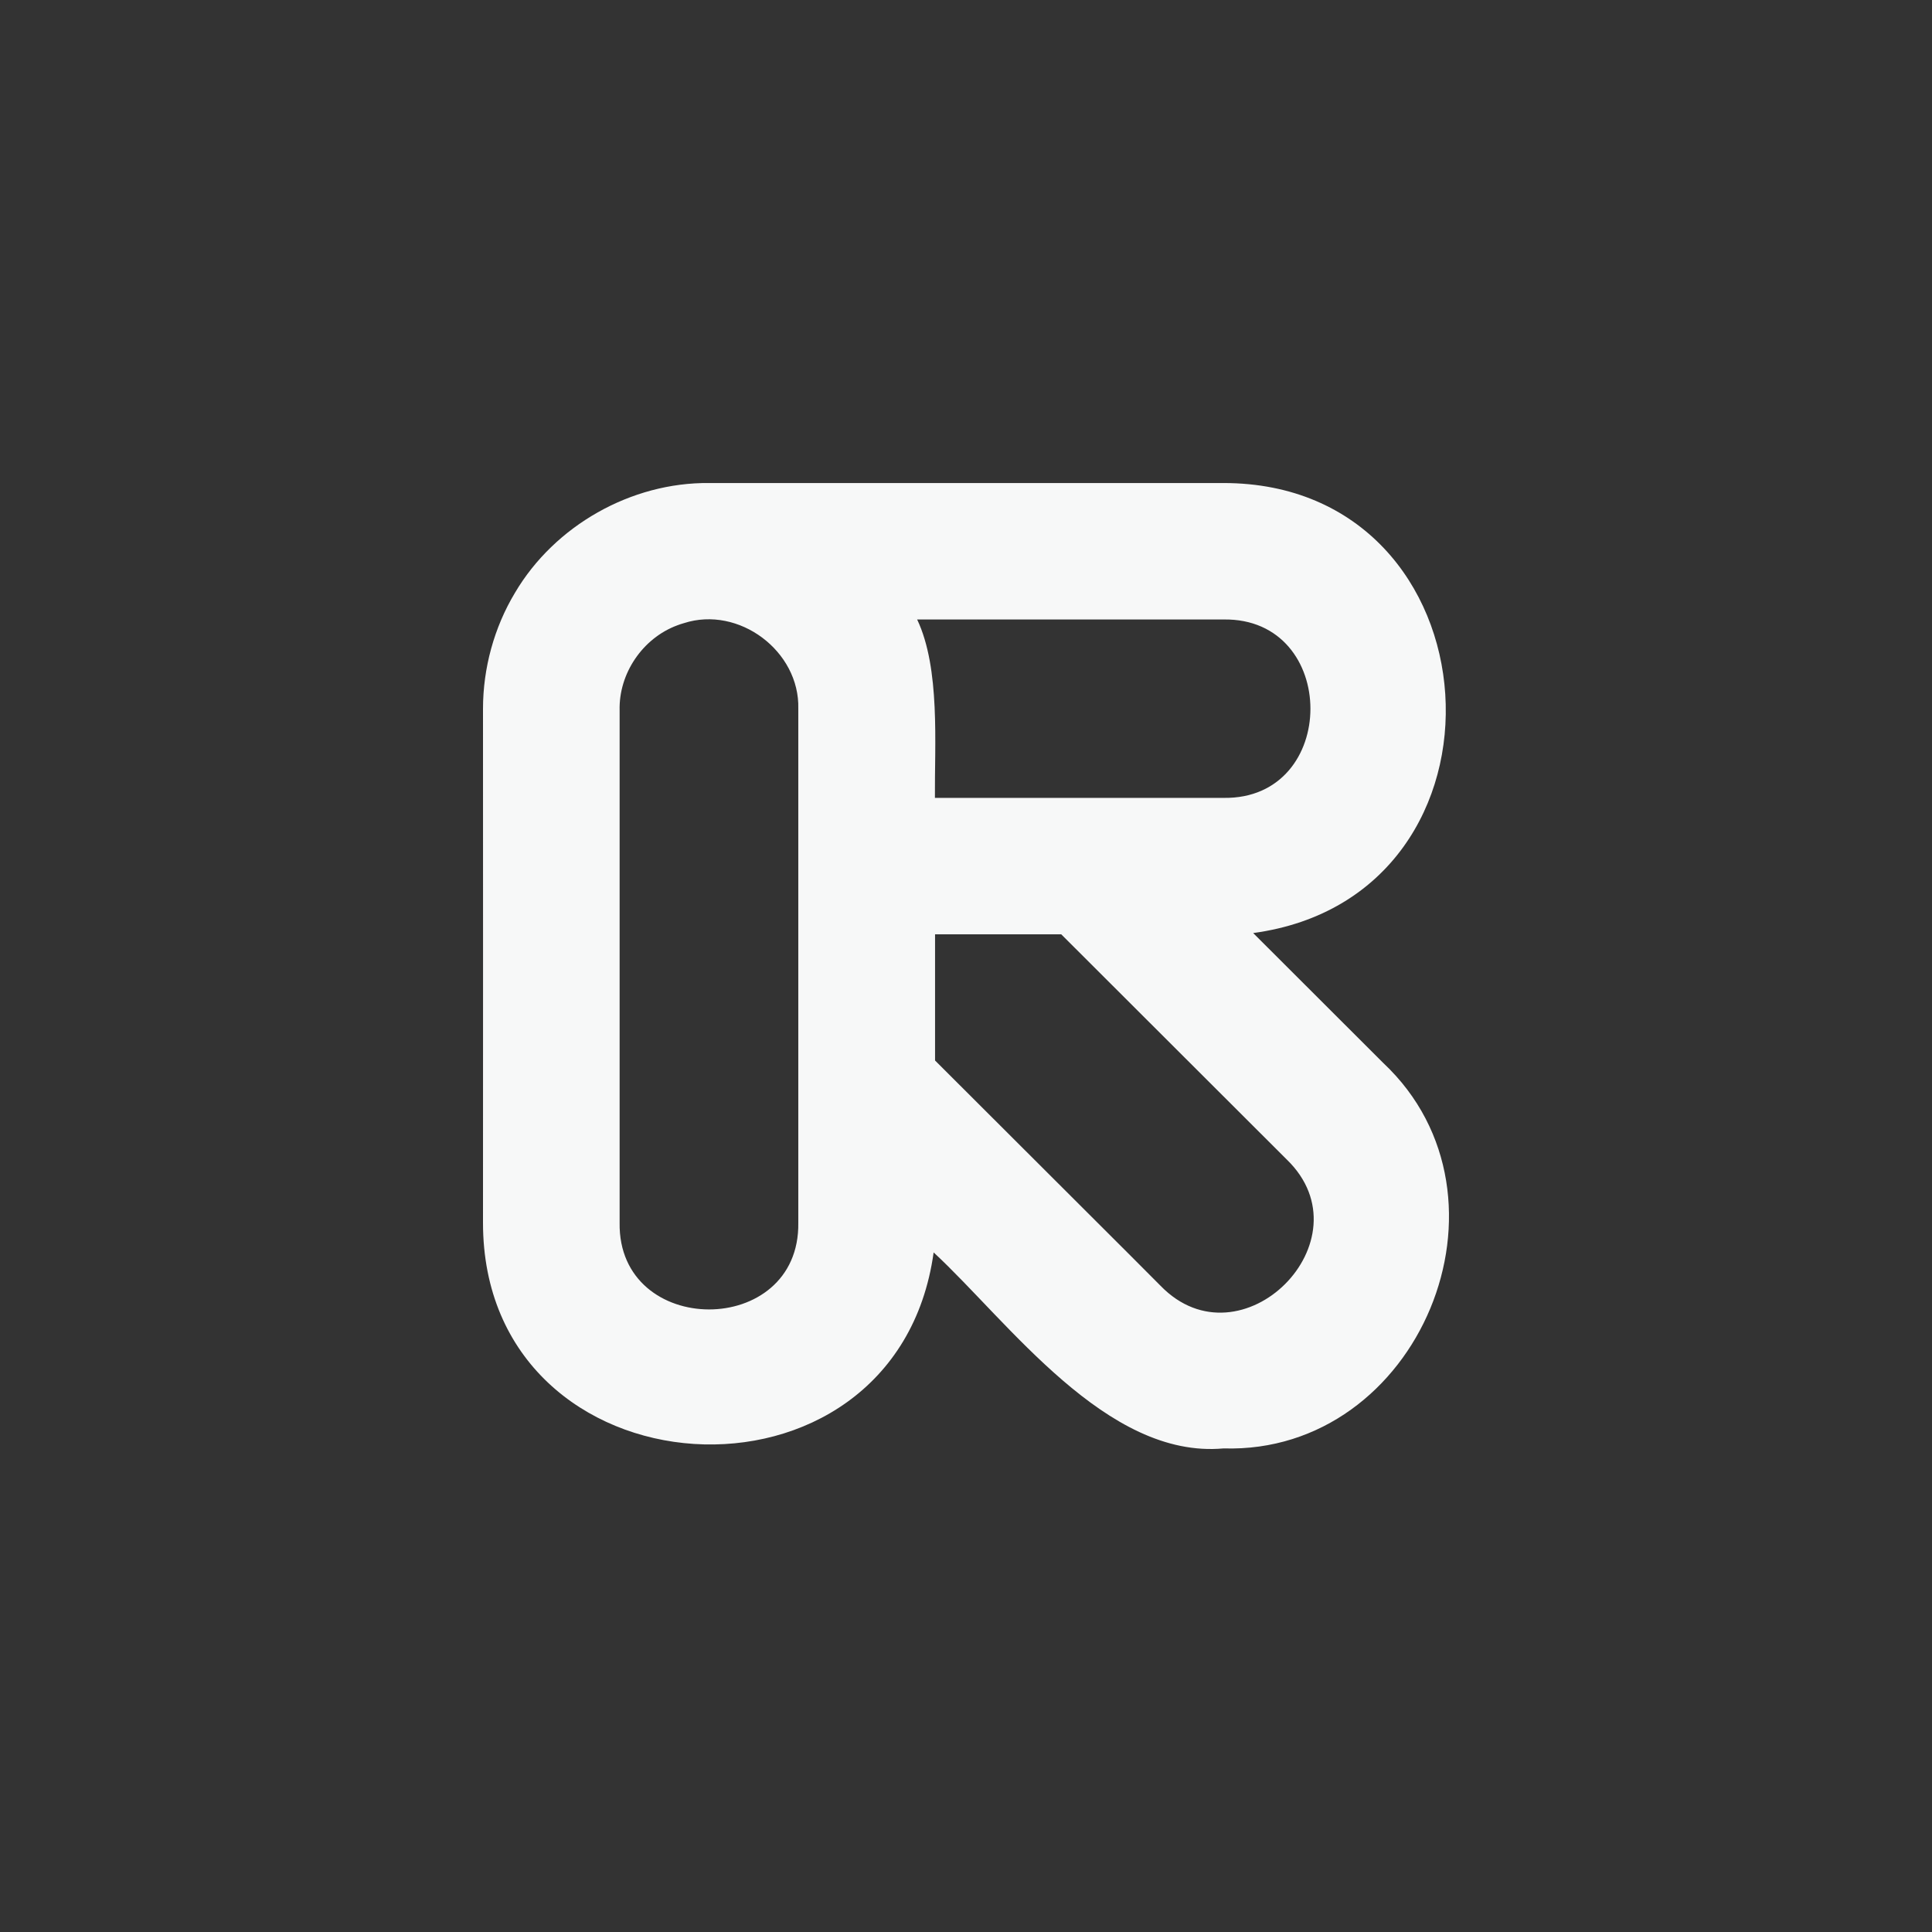 <svg xmlns="http://www.w3.org/2000/svg" fill="none" viewBox="0 0 56 56" height="56" width="56">
<rect x="0" y="0" width="56" height="56" fill="#333333" stroke="none"/>
<path fill="#F7F8F8" d="M35.465 41.983C32.073 42.293 29.237 38.318 27.062 36.302C25.963 44.224 13.992 43.473 14 35.436C14.004 32.061 14 23.813 14 20.544C14 19.368 14.323 18.185 14.928 17.18C16.076 15.234 18.296 13.977 20.556 14.001C23.96 14.005 32.159 13.997 35.465 14.001C43.509 14.001 44.273 25.968 36.324 27.045L40.096 30.812C44.24 34.71 41.13 42.154 35.465 41.983ZM33.639 37.269C35.976 39.677 39.708 35.947 37.3 33.612L30.761 27.082H27.103C27.103 27.437 27.103 30.482 27.103 30.739L32.756 36.383L33.639 37.269ZM17.96 35.44C17.907 38.787 23.192 38.799 23.139 35.44V20.544C23.184 18.874 21.418 17.548 19.824 18.062C19.755 18.082 19.689 18.103 19.628 18.127C18.627 18.499 17.932 19.523 17.96 20.593V35.44ZM35.465 23.127C38.825 23.18 38.821 17.903 35.465 17.956H26.584C27.259 19.376 27.087 21.588 27.099 23.127C27.581 23.127 35.228 23.127 35.465 23.127Z"></path>
</svg>
